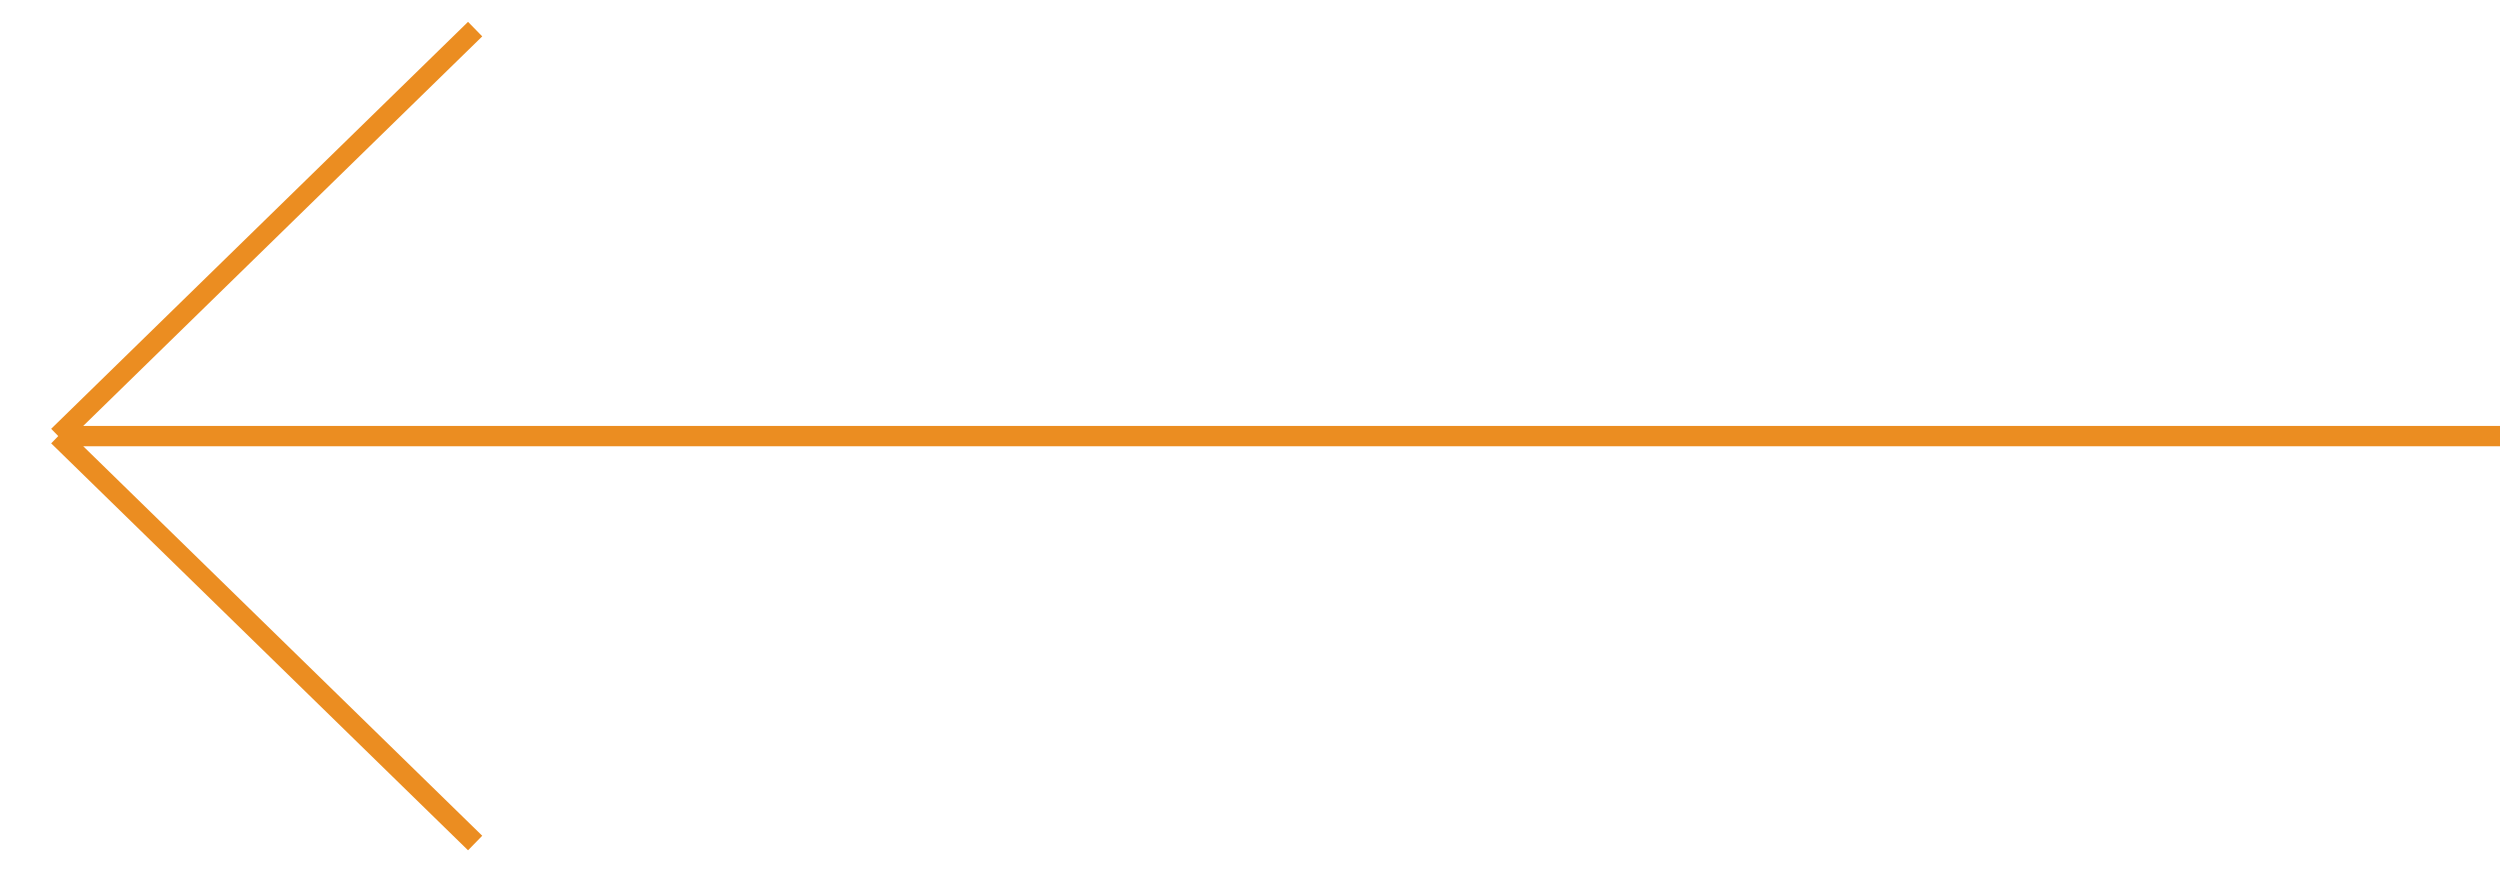 <?xml version="1.0" encoding="UTF-8"?> <svg xmlns="http://www.w3.org/2000/svg" width="246" height="86" viewBox="0 0 246 86" fill="none"> <path d="M246 42.91H5.733M5.733 42.91L46.754 82.954M5.733 42.91L46.754 2.865" stroke="#EB8D21" stroke-width="2"></path> </svg> 